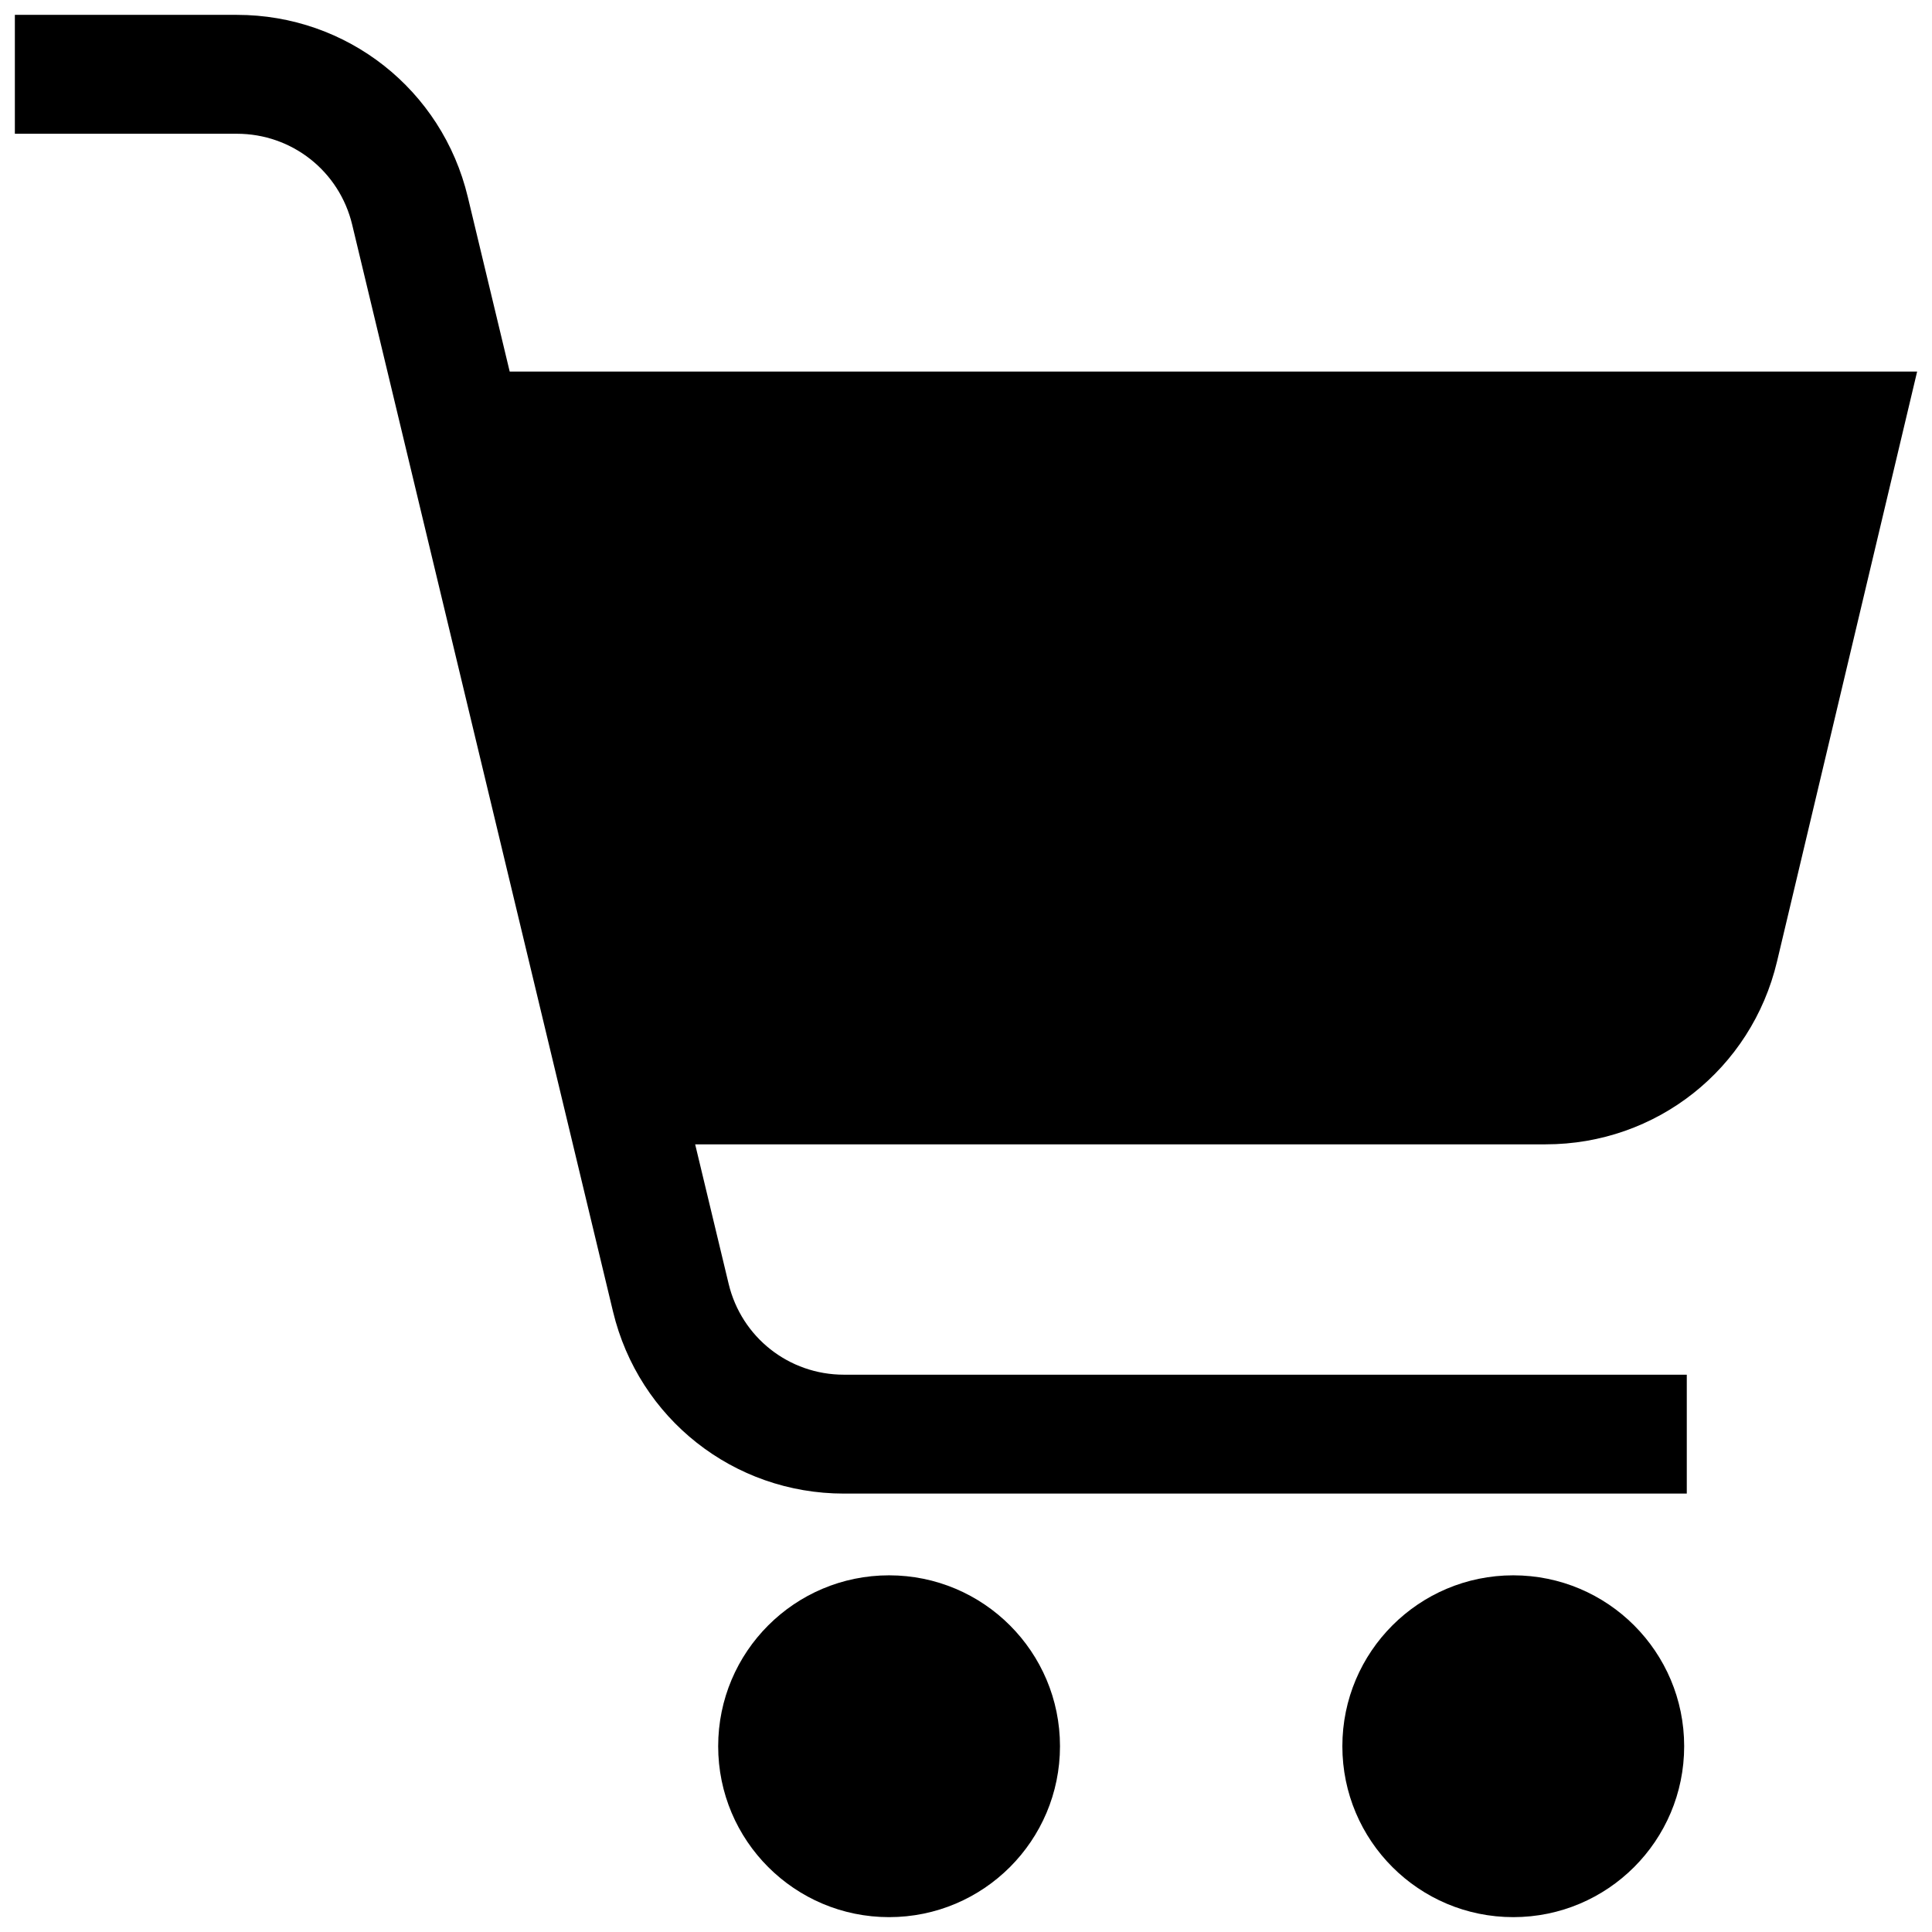 <?xml version="1.0" encoding="utf-8"?>
<!-- Скачано с сайта svg4.ru / Downloaded from svg4.ru -->
<svg fill="#000000" version="1.1" id="Layer_1" xmlns="http://www.w3.org/2000/svg" xmlns:xlink="http://www.w3.org/1999/xlink" 
	 width="800px" height="800px" viewBox="0 0 260 260" enable-background="new 0 0 260 260" xml:space="preserve">
<path d="M258,50l-18.857,79.395C235.702,143.882,222.899,154,208.01,154H93.552l4.504,18.768C99.784,179.97,106.165,185,113.571,185
	H227v16H113.571c-14.834,0-27.612-10.074-31.074-24.498L47.394,30.233C45.665,23.03,39.285,18,31.878,18H2V2h29.878
	C46.711,2,59.49,12.074,62.952,26.499L68.592,50H258z M96.649,235c0,12.703,10.297,23,23,23s23-10.297,23-23s-10.297-23-23-23
	S96.649,222.297,96.649,235z M180.649,235c0,12.703,10.297,23,23,23s23-10.297,23-23s-10.297-23-23-23S180.649,222.297,180.649,235z
	"/>
</svg>
